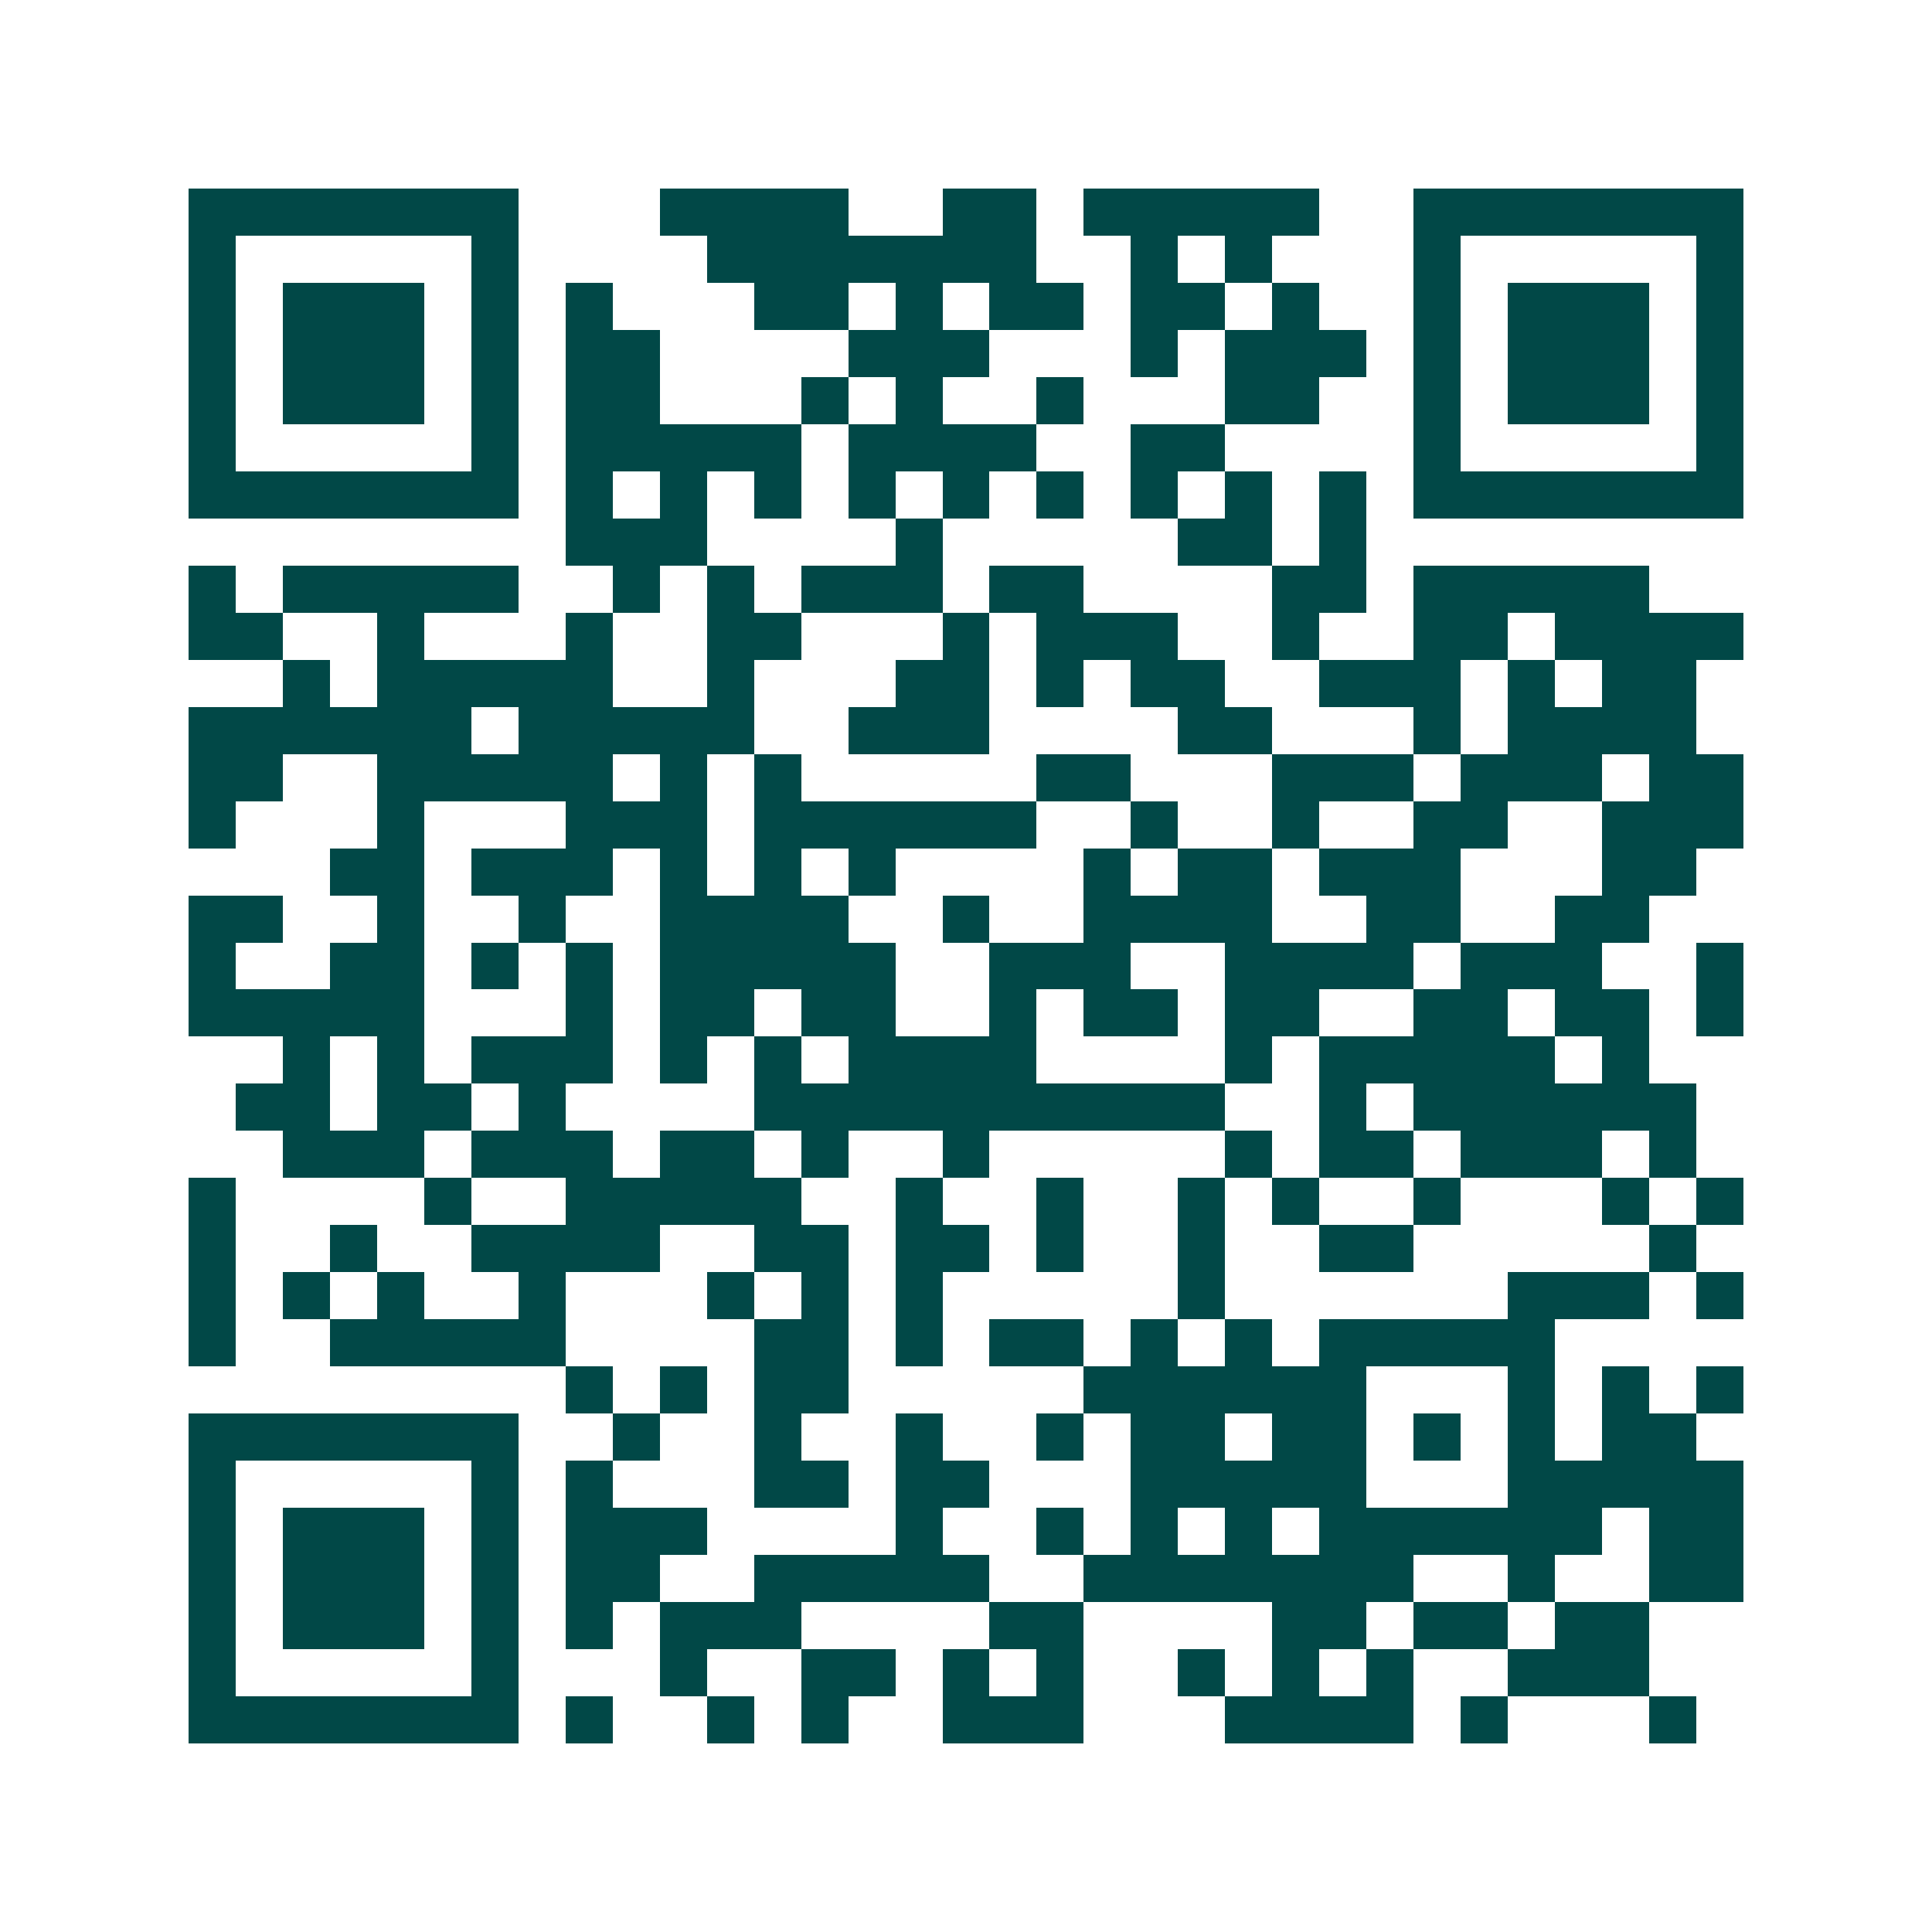 <svg xmlns="http://www.w3.org/2000/svg" width="200" height="200" viewBox="0 0 41 41" shape-rendering="crispEdges"><path fill="#ffffff" d="M0 0h41v41H0z"/><path stroke="#014847" d="M4 4.5h7m3 0h4m2 0h2m1 0h5m2 0h7M4 5.5h1m5 0h1m4 0h7m2 0h1m1 0h1m3 0h1m5 0h1M4 6.5h1m1 0h3m1 0h1m1 0h1m3 0h2m1 0h1m1 0h2m1 0h2m1 0h1m2 0h1m1 0h3m1 0h1M4 7.5h1m1 0h3m1 0h1m1 0h2m4 0h3m3 0h1m1 0h3m1 0h1m1 0h3m1 0h1M4 8.5h1m1 0h3m1 0h1m1 0h2m3 0h1m1 0h1m2 0h1m3 0h2m2 0h1m1 0h3m1 0h1M4 9.5h1m5 0h1m1 0h5m1 0h4m2 0h2m4 0h1m5 0h1M4 10.5h7m1 0h1m1 0h1m1 0h1m1 0h1m1 0h1m1 0h1m1 0h1m1 0h1m1 0h1m1 0h7M12 11.5h3m4 0h1m5 0h2m1 0h1M4 12.5h1m1 0h5m2 0h1m1 0h1m1 0h3m1 0h2m4 0h2m1 0h5M4 13.5h2m2 0h1m3 0h1m2 0h2m3 0h1m1 0h3m2 0h1m2 0h2m1 0h4M6 14.5h1m1 0h5m2 0h1m3 0h2m1 0h1m1 0h2m2 0h3m1 0h1m1 0h2M4 15.5h6m1 0h5m2 0h3m4 0h2m3 0h1m1 0h4M4 16.5h2m2 0h5m1 0h1m1 0h1m5 0h2m3 0h3m1 0h3m1 0h2M4 17.5h1m3 0h1m3 0h3m1 0h6m2 0h1m2 0h1m2 0h2m2 0h3M7 18.5h2m1 0h3m1 0h1m1 0h1m1 0h1m4 0h1m1 0h2m1 0h3m3 0h2M4 19.5h2m2 0h1m2 0h1m2 0h4m2 0h1m2 0h4m2 0h2m2 0h2M4 20.5h1m2 0h2m1 0h1m1 0h1m1 0h5m2 0h3m2 0h4m1 0h3m2 0h1M4 21.5h5m3 0h1m1 0h2m1 0h2m2 0h1m1 0h2m1 0h2m2 0h2m1 0h2m1 0h1M6 22.5h1m1 0h1m1 0h3m1 0h1m1 0h1m1 0h4m4 0h1m1 0h5m1 0h1M5 23.5h2m1 0h2m1 0h1m4 0h10m2 0h1m1 0h6M6 24.5h3m1 0h3m1 0h2m1 0h1m2 0h1m5 0h1m1 0h2m1 0h3m1 0h1M4 25.5h1m4 0h1m2 0h5m2 0h1m2 0h1m2 0h1m1 0h1m2 0h1m3 0h1m1 0h1M4 26.5h1m2 0h1m2 0h4m2 0h2m1 0h2m1 0h1m2 0h1m2 0h2m5 0h1M4 27.5h1m1 0h1m1 0h1m2 0h1m3 0h1m1 0h1m1 0h1m5 0h1m6 0h3m1 0h1M4 28.5h1m2 0h5m4 0h2m1 0h1m1 0h2m1 0h1m1 0h1m1 0h5M12 29.5h1m1 0h1m1 0h2m5 0h6m3 0h1m1 0h1m1 0h1M4 30.5h7m2 0h1m2 0h1m2 0h1m2 0h1m1 0h2m1 0h2m1 0h1m1 0h1m1 0h2M4 31.5h1m5 0h1m1 0h1m3 0h2m1 0h2m3 0h5m3 0h5M4 32.5h1m1 0h3m1 0h1m1 0h3m4 0h1m2 0h1m1 0h1m1 0h1m1 0h6m1 0h2M4 33.5h1m1 0h3m1 0h1m1 0h2m2 0h5m2 0h7m2 0h1m2 0h2M4 34.5h1m1 0h3m1 0h1m1 0h1m1 0h3m4 0h2m4 0h2m1 0h2m1 0h2M4 35.5h1m5 0h1m3 0h1m2 0h2m1 0h1m1 0h1m2 0h1m1 0h1m1 0h1m2 0h3M4 36.5h7m1 0h1m2 0h1m1 0h1m2 0h3m3 0h4m1 0h1m3 0h1"/></svg>
